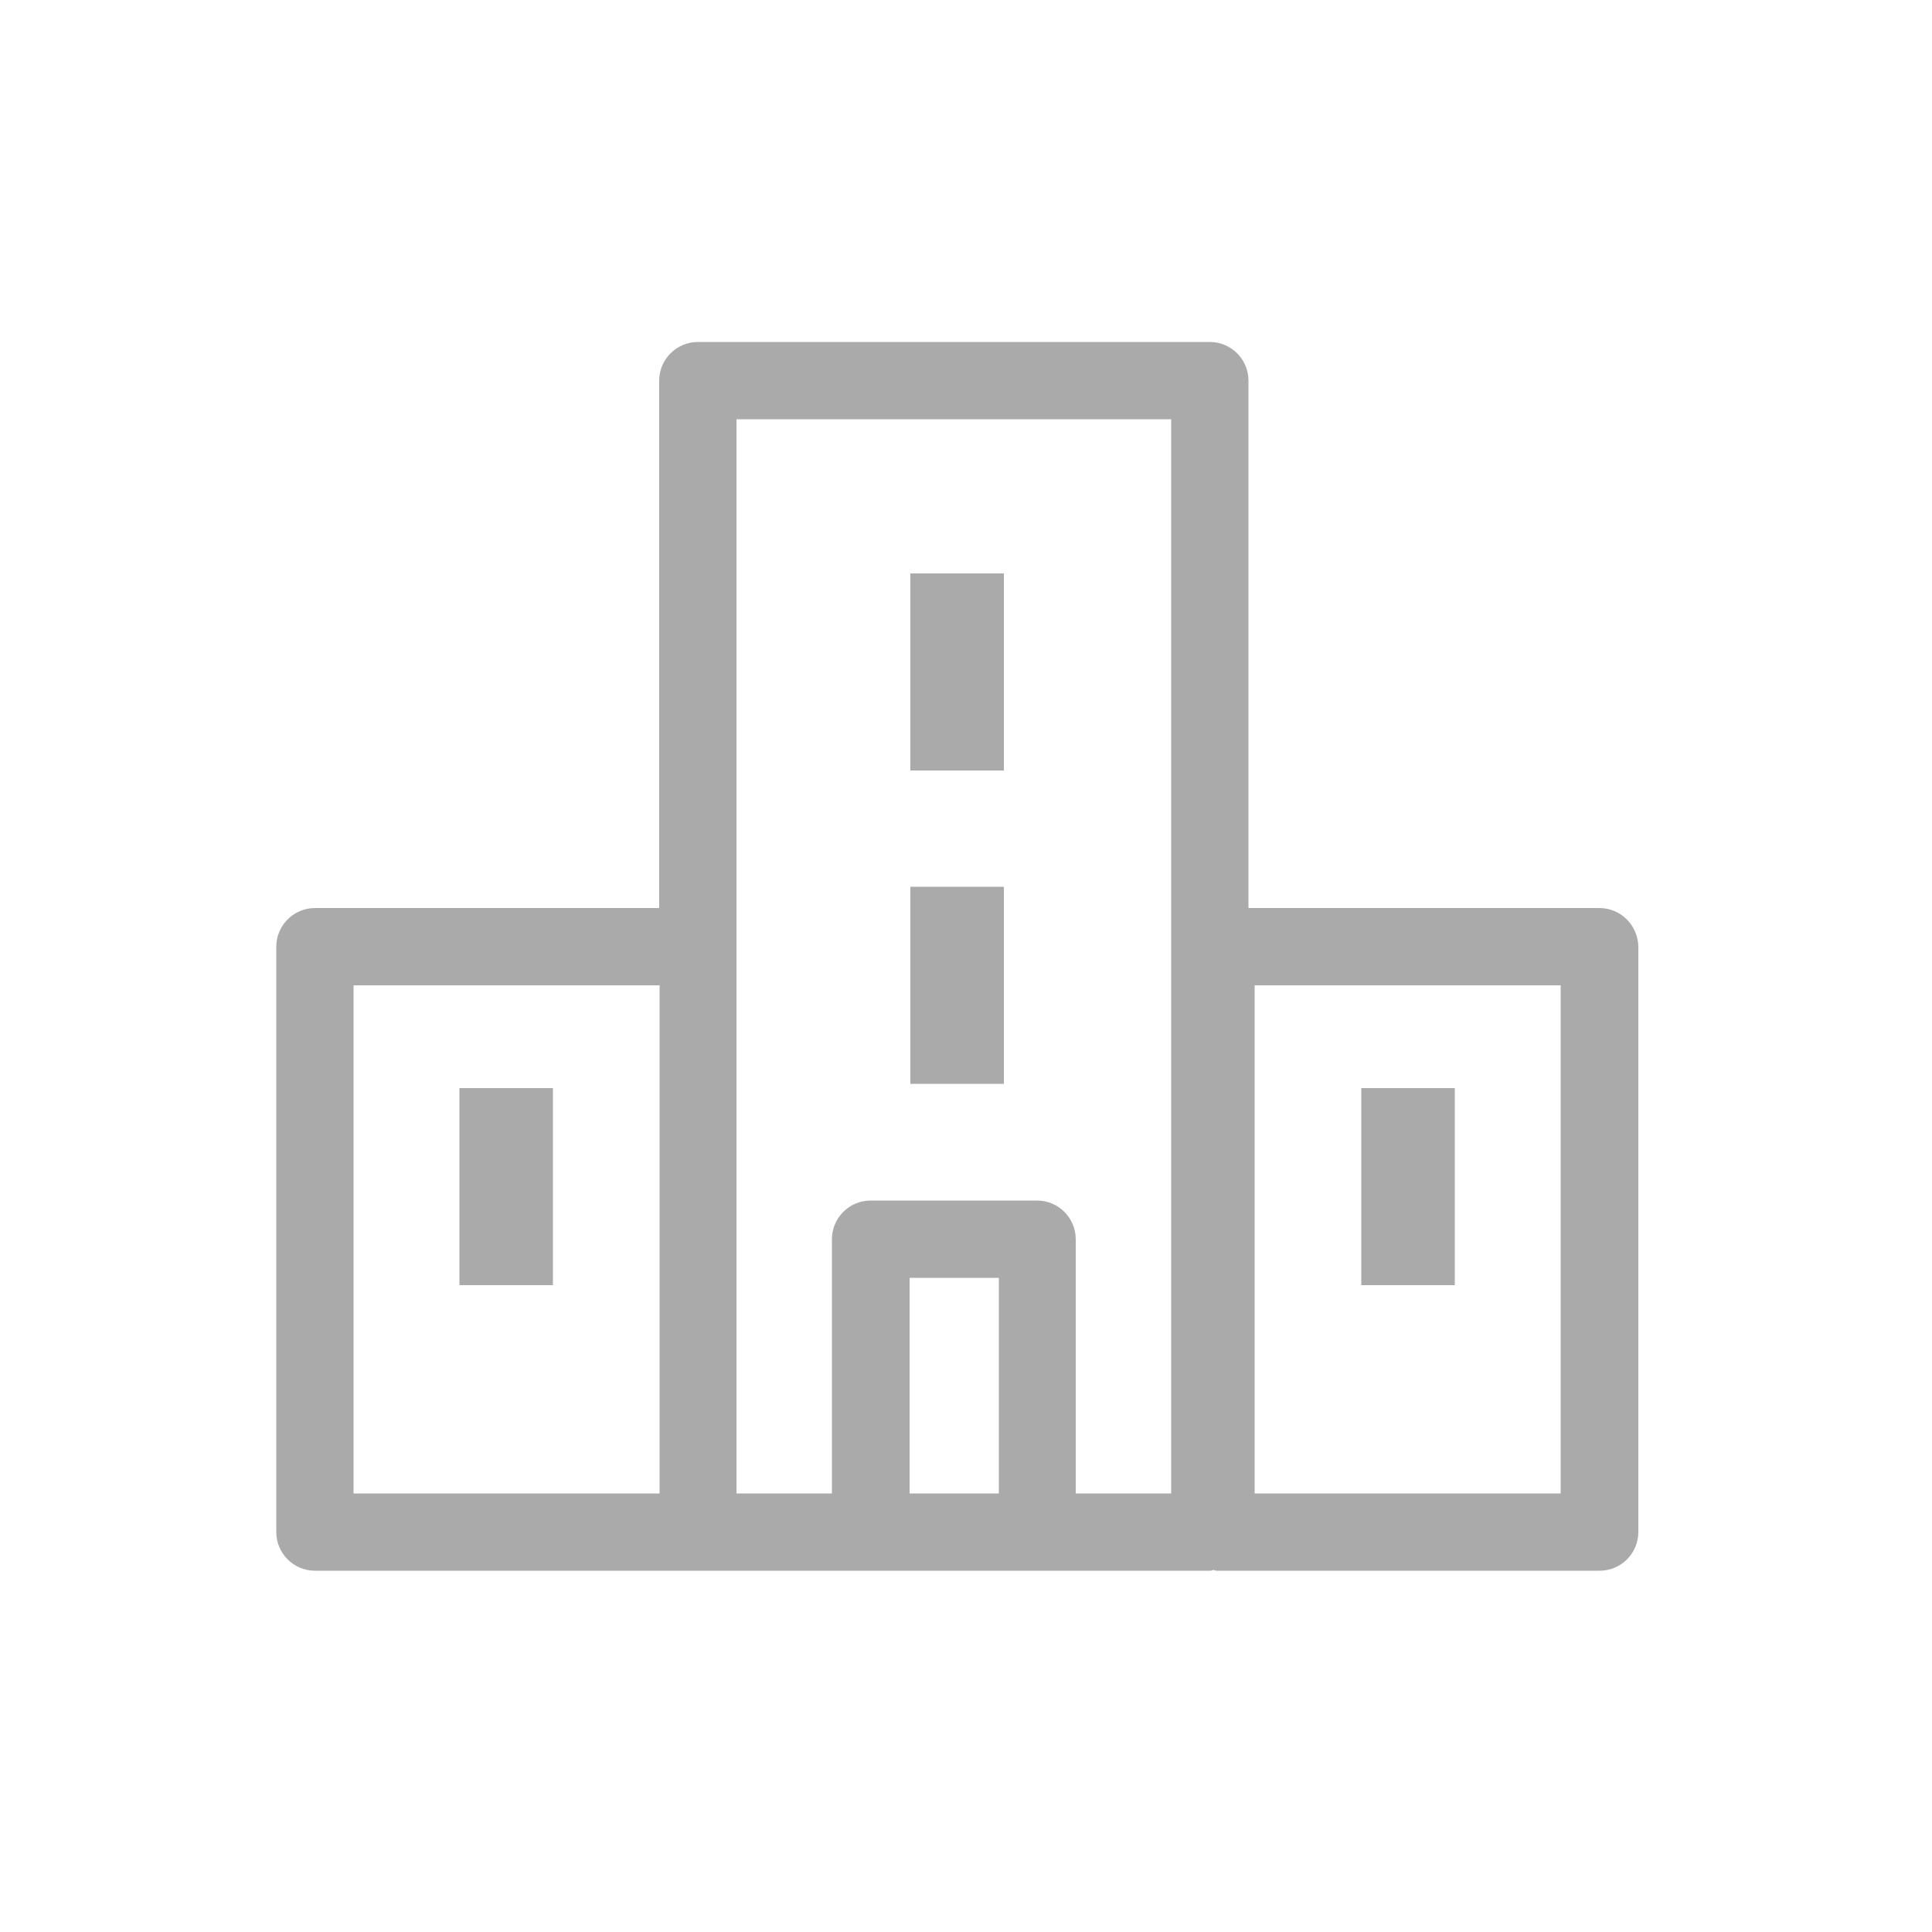 <svg xmlns="http://www.w3.org/2000/svg" width="50" height="50"><g fill="#AAA"><path d="M41.39 23.5h-9.08V9.85c0-.55-.45-1-1-1H18.06c-.55 0-1 .45-1 1V23.5H8.15c-.55 0-1 .45-1 1v15.15c0 .55.45 1 1 1h23.17c.03 0 .05-.01.08-.02.03 0 .05.02.08.02h9.92c.55 0 1-.45 1-1V24.5c-.01-.55-.45-1-1.01-1zm-32.24 2h7.92v13.15H9.15V25.5zm14.39 13.15v-5.58h2.31v5.58h-2.31zm6.77 0h-2.47v-6.58c0-.55-.45-1-1-1h-4.31c-.55 0-1 .45-1 1v6.58h-2.47v-27.8h11.25v27.8zm10.08 0h-7.92V25.5h7.92v13.15z"/><path d="M11.89 28.16h2.42v5.1h-2.42zm23.34 0h2.42v5.1h-2.42zM23.56 14.84h2.42v5.1h-2.42zm0 8.11h2.42v5.1h-2.42z"/></g></svg>